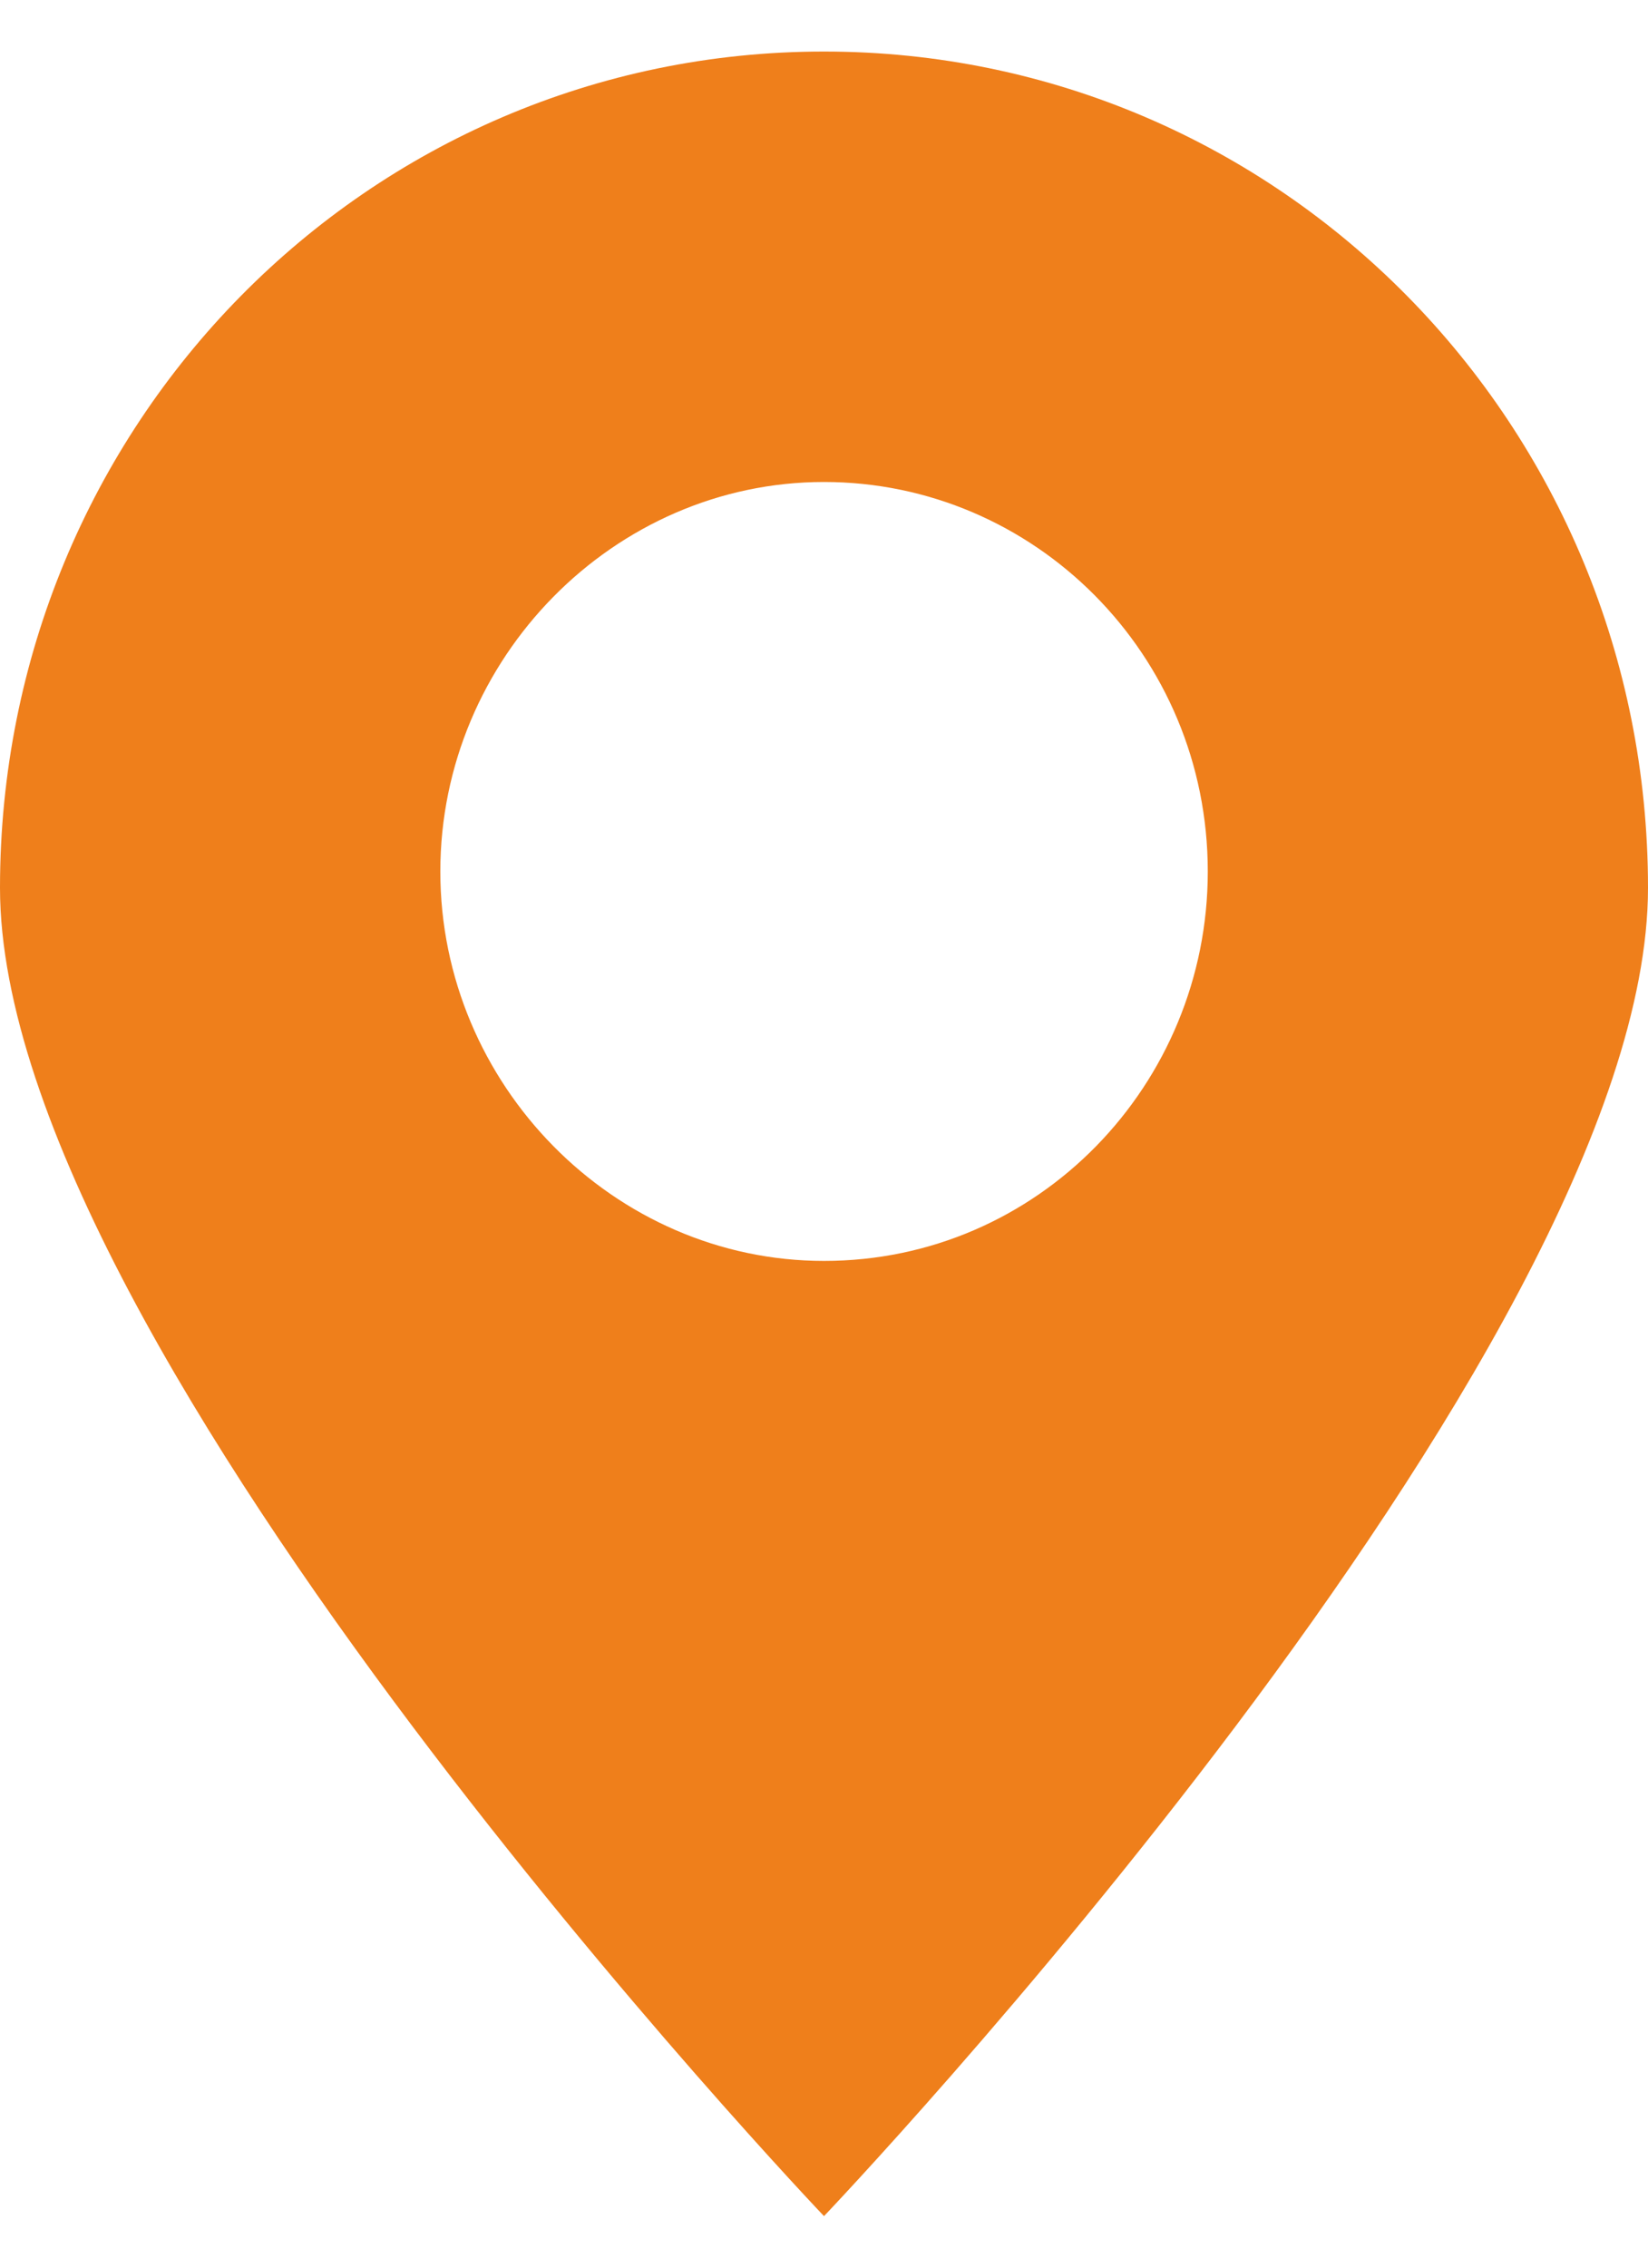 <?xml version="1.0" encoding="UTF-8"?> <svg xmlns="http://www.w3.org/2000/svg" width="16" height="22" viewBox="0 0 16 22" fill="none"><path d="M16 8.614C16 4.119 12.431 0.5 8 0.5C3.569 0.5 0 4.119 0 8.614C0 13.108 8 21.5 8 21.5C8 21.5 16 13.108 16 8.614ZM4.275 8.455C4.275 6.386 5.961 4.676 8 4.676C10.039 4.676 11.726 6.347 11.726 8.455C11.726 10.523 10.078 12.233 8 12.233C5.961 12.233 4.275 10.523 4.275 8.455Z" fill="#EF7F1B"></path></svg> 
